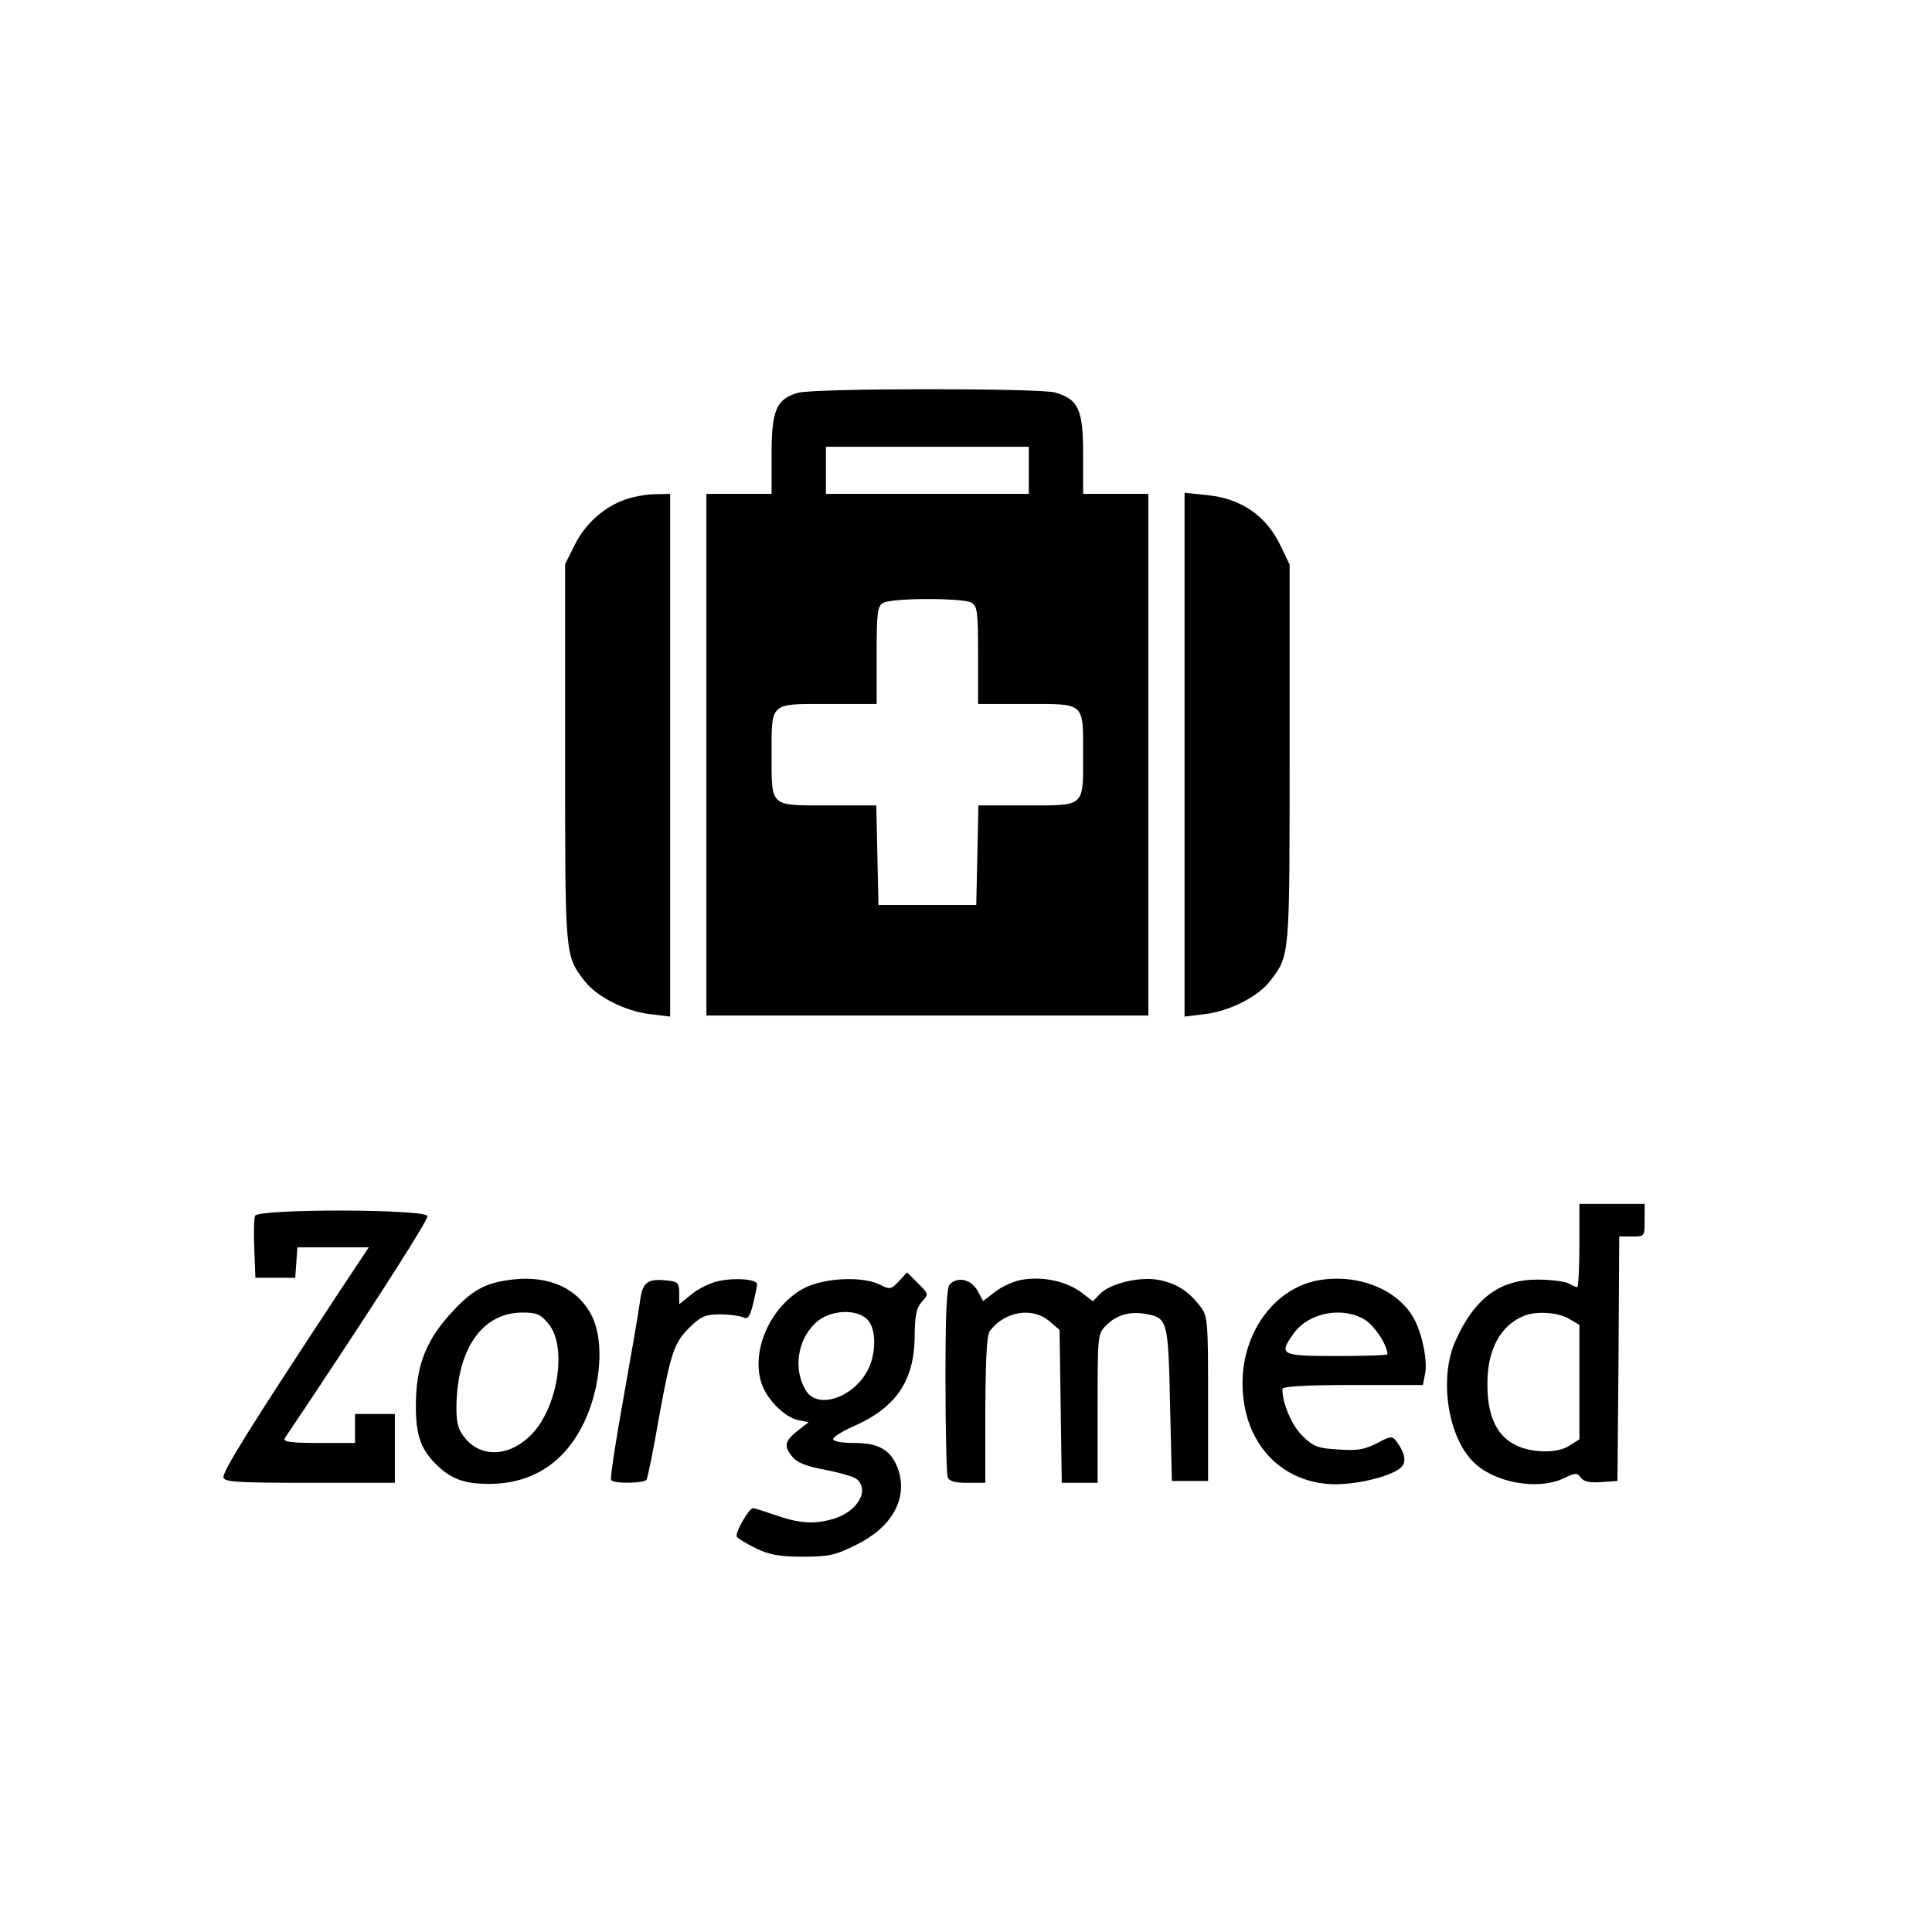 <?xml version="1.0" standalone="no"?>
<!DOCTYPE svg PUBLIC "-//W3C//DTD SVG 20010904//EN"
 "http://www.w3.org/TR/2001/REC-SVG-20010904/DTD/svg10.dtd">
<svg version="1.0" xmlns="http://www.w3.org/2000/svg"
 width="16pt" height="16pt" viewBox="0 0 16 16"
 preserveAspectRatio="xMidYMid meet">
<g transform="translate(0,16) scale(0.003,-0.003)"
fill="#000000" stroke="none">
<path d="M2203 4249 c-60 -17 -73 -48 -73 -170 l0 -109 -90 0 -90 0 0 -720 0
-720 610 0 610 0 0 720 0 720 -90 0 -90 0 0 109 c0 125 -13 152 -78 171 -46
12 -664 12 -709 -1z m637 -214 l0 -65 -280 0 -280 0 0 65 0 65 280 0 280 0 0
-65z m-159 -365 c17 -10 19 -22 19 -145 l0 -135 135 0 c161 0 155 6 155 -140
0 -146 6 -140 -155 -140 l-134 0 -3 -137 -3 -138 -135 0 -135 0 -3 138 -3 137
-134 0 c-161 0 -155 -6 -155 140 0 146 -6 140 155 140 l135 0 0 135 c0 117 2
135 18 144 23 14 218 14 243 1z"/>
<path d="M1725 3954 c-59 -21 -110 -67 -139 -126 l-26 -52 0 -523 c0 -565 -1
-556 54 -628 33 -43 112 -83 179 -91 l57 -7 0 722 0 721 -42 -1 c-24 0 -61 -7
-83 -15z"/>
<path d="M3270 3250 l0 -723 57 7 c67 8 146 48 179 91 55 72 54 63 54 627 l0
523 -24 50 c-39 84 -111 134 -208 142 l-58 6 0 -723z"/>
<path d="M4360 1895 c0 -63 -3 -115 -6 -115 -3 0 -14 5 -25 11 -11 5 -49 10
-85 10 -104 0 -174 -52 -226 -169 -45 -99 -23 -258 45 -330 57 -62 184 -85
257 -48 30 14 34 14 44 0 8 -11 25 -14 56 -12 l45 3 3 338 2 337 35 0 c35 0
35 0 35 45 l0 45 -90 0 -90 0 0 -115z m-29 -202 l29 -17 0 -158 0 -158 -27
-17 c-18 -12 -43 -17 -76 -16 -103 5 -152 66 -151 188 0 92 36 159 99 185 34
15 95 11 126 -7z"/>
<path d="M704 1977 c-3 -8 -4 -49 -2 -92 l3 -79 55 0 55 0 3 42 3 42 99 0 98
0 -81 -122 c-249 -378 -325 -500 -320 -514 4 -12 44 -14 239 -14 l234 0 0 95
0 95 -55 0 -55 0 0 -40 0 -40 -101 0 c-77 0 -98 3 -93 13 4 6 38 57 75 112
192 289 319 488 319 501 0 20 -468 21 -476 1z"/>
<path d="M2481 1796 c-21 -22 -24 -23 -52 -9 -48 24 -152 19 -208 -9 -90 -47
-146 -165 -121 -256 12 -47 64 -101 104 -109 l28 -6 -31 -24 c-35 -28 -38 -42
-13 -72 12 -15 39 -26 90 -35 40 -8 79 -19 87 -26 37 -31 1 -91 -66 -110 -51
-15 -93 -12 -156 10 -32 11 -60 20 -64 20 -12 0 -51 -69 -45 -79 3 -5 27 -19
53 -32 38 -18 65 -23 129 -23 72 0 90 4 148 33 98 48 142 127 116 206 -18 54
-52 75 -121 75 -35 0 -59 4 -59 11 0 5 24 21 54 34 119 52 169 125 171 247 0
60 5 81 20 98 19 21 19 21 -11 51 l-30 30 -23 -25z m-85 -107 c23 -25 23 -92
0 -137 -39 -76 -137 -110 -170 -59 -37 57 -26 141 26 189 39 36 114 40 144 7z"/>
<path d="M1399 1799 c-61 -9 -96 -29 -145 -81 -78 -82 -106 -153 -106 -267 0
-77 13 -115 50 -154 43 -45 80 -60 152 -60 104 0 187 45 241 131 66 104 84
261 39 340 -42 75 -126 108 -231 91z m115 -120 c50 -59 29 -217 -39 -297 -59
-68 -142 -77 -190 -20 -20 24 -25 40 -25 86 1 161 71 262 182 262 39 0 50 -4
72 -31z"/>
<path d="M1984 1797 c-21 -4 -55 -20 -74 -36 l-35 -28 0 31 c0 27 -4 31 -29
34 -60 7 -73 -3 -80 -62 -4 -30 -25 -151 -46 -268 -21 -117 -36 -216 -33 -220
6 -11 91 -10 98 1 3 5 19 84 35 176 33 180 41 204 90 250 26 25 40 30 78 30
26 0 54 -4 63 -8 13 -7 19 1 28 37 6 25 11 49 11 54 0 14 -60 19 -106 9z"/>
<path d="M2818 1800 c-20 -4 -52 -18 -70 -32 l-34 -26 -16 29 c-18 31 -54 39
-76 17 -9 -9 -12 -81 -12 -264 0 -139 3 -259 6 -268 4 -12 20 -16 55 -16 l49
0 0 203 c1 143 4 206 13 217 42 54 117 66 164 26 l28 -24 3 -211 3 -211 50 0
49 0 0 205 c0 204 0 206 24 230 29 29 65 39 110 31 59 -11 61 -18 66 -250 l5
-211 50 0 50 0 0 227 c0 213 -1 228 -21 254 -31 42 -67 65 -115 74 -52 10
-133 -9 -162 -38 l-20 -21 -31 24 c-43 32 -109 46 -168 35z"/>
<path d="M3645 1800 c-123 -19 -215 -141 -215 -285 0 -165 108 -280 260 -279
70 1 161 26 180 49 13 15 7 39 -14 68 -13 17 -16 17 -55 -4 -34 -17 -54 -21
-106 -17 -57 3 -69 8 -99 37 -30 29 -56 90 -56 130 0 7 64 11 194 11 l194 0 6
31 c7 34 -7 107 -29 149 -42 81 -151 127 -260 110z m123 -110 c27 -17 62 -70
62 -95 0 -3 -63 -5 -140 -5 -155 0 -161 3 -119 62 41 58 135 76 197 38z"/>
</g>
</svg>
